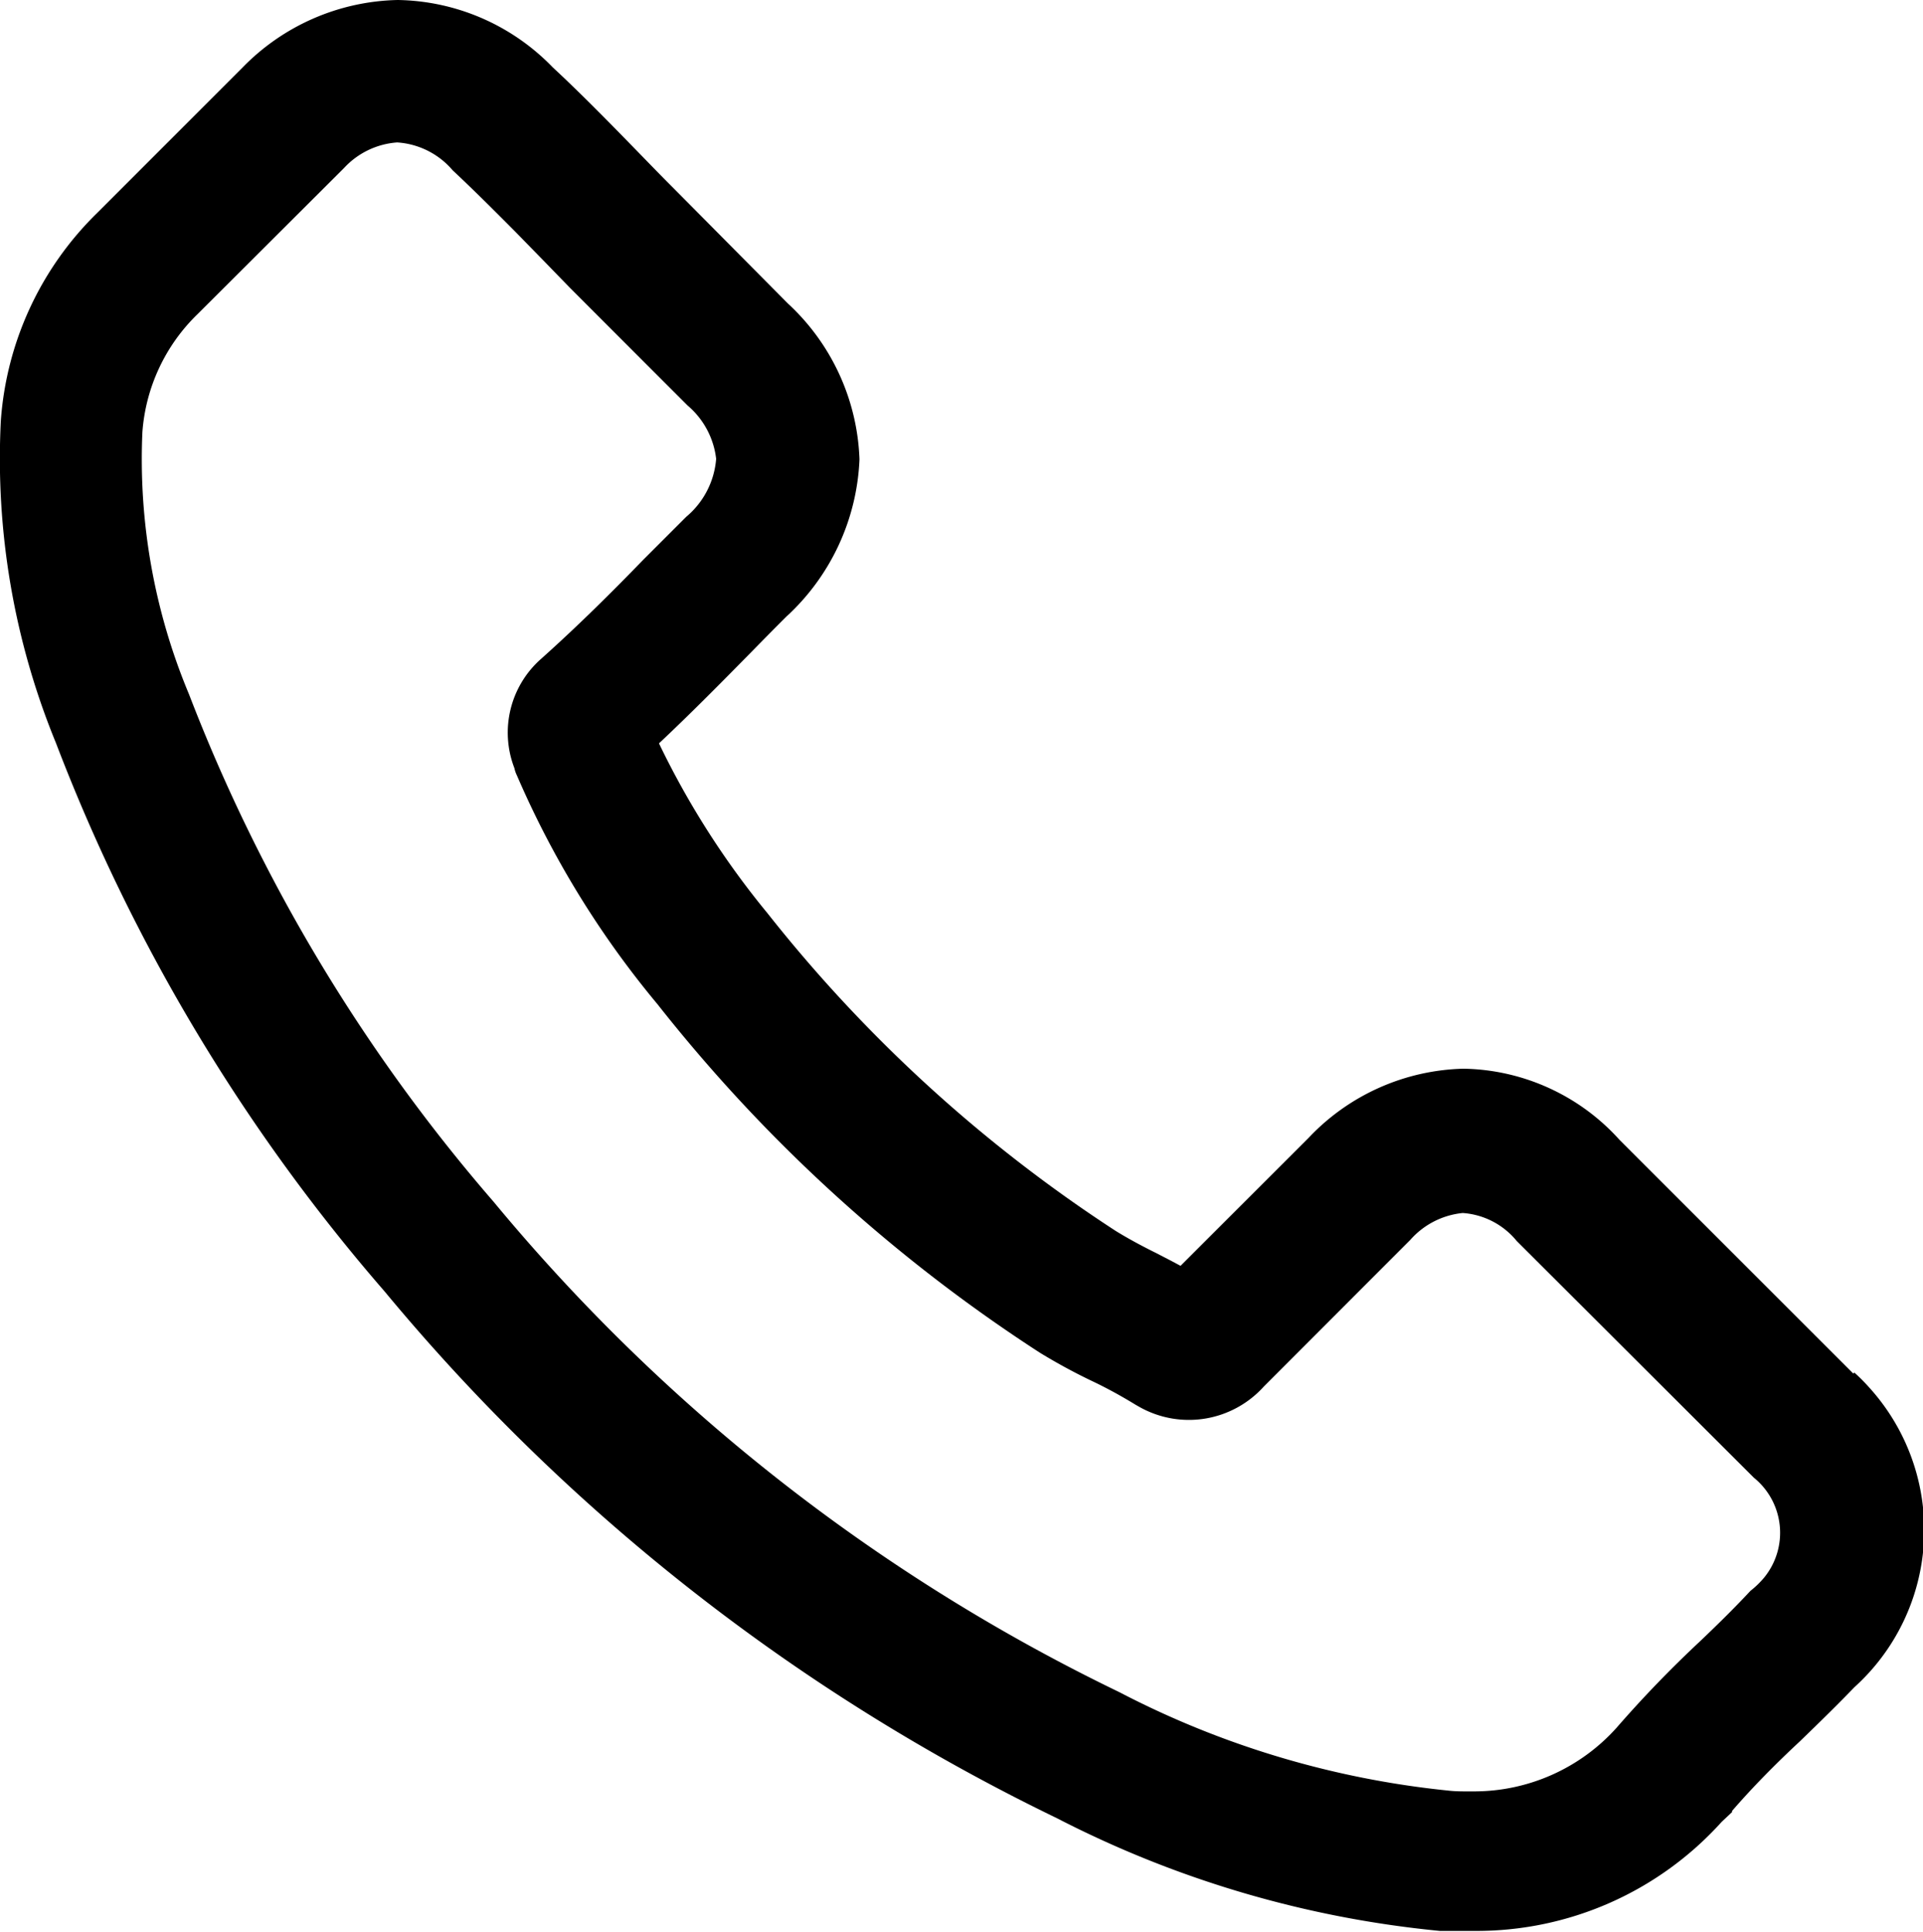 <svg xmlns="http://www.w3.org/2000/svg" xmlns:xlink="http://www.w3.org/1999/xlink" width="18.501" height="18.581" viewBox="0 0 18.501 18.581"><defs><clipPath id="clip-path"><rect id="Rect&#xE1;ngulo_926" data-name="Rect&#xE1;ngulo 926" width="18.501" height="18.581" transform="translate(0 0)"></rect></clipPath></defs><g id="Grupo_908" data-name="Grupo 908" transform="translate(0 0)"><g id="Grupo_907" data-name="Grupo 907" clip-path="url(#clip-path)"><path id="Trazado_7806" data-name="Trazado 7806" d="M17.83,13.211l-2.249-2.248a2.065,2.065,0,0,0-1.5-.684,2.119,2.119,0,0,0-1.491.665l-1.232,1.231-.094-.05-.141-.073c-.138-.068-.271-.14-.388-.212a13.974,13.974,0,0,1-3.35-3.055A8.057,8.057,0,0,1,6.34,7.15c.319-.3.614-.6.888-.878.112-.115.227-.231.335-.339a2.173,2.173,0,0,0,.706-1.515,2.141,2.141,0,0,0-.69-1.5L6.46,1.79c-.13-.13-.252-.257-.38-.388-.234-.24-.505-.516-.762-.754A2.118,2.118,0,0,0,3.826,0,2.145,2.145,0,0,0,2.335.648l-1.4,1.4a3.1,3.1,0,0,0-.927,2,7.2,7.2,0,0,0,.531,3.1A17.657,17.657,0,0,0,3.7,12.421a19.328,19.328,0,0,0,6.469,5.067,10.168,10.168,0,0,0,3.684,1.084c.039,0,.077,0,.139,0,.038,0,.075,0,.112,0H14.2a3.173,3.173,0,0,0,2.364-1.049l.1-.094,0-.011c.2-.231.422-.455.651-.668.207-.2.383-.373.525-.521a2.039,2.039,0,0,0,.147-2.88,1.848,1.848,0,0,0-.146-.147M6.187,5.386c-.3.309-.619.627-.98.95a.945.945,0,0,0-.258,1.052.292.292,0,0,0,.024.07,9,9,0,0,0,1.352,2.2,15.187,15.187,0,0,0,3.68,3.353,5.551,5.551,0,0,0,.52.281c.133.064.266.137.4.219l.044.025a.97.97,0,0,0,1.19-.2l1.409-1.41a.773.773,0,0,1,.505-.259.736.736,0,0,1,.519.269l2.282,2.277a.682.682,0,0,1,.1.959.871.871,0,0,1-.133.129c-.138.148-.29.3-.489.489a11.169,11.169,0,0,0-.8.829,1.842,1.842,0,0,1-1.369.611h-.064c-.058,0-.122,0-.188-.008a8.772,8.772,0,0,1-3.163-.947,17.941,17.941,0,0,1-6.019-4.716,16.5,16.5,0,0,1-2.93-4.88A5.855,5.855,0,0,1,1.37,4.156,1.759,1.759,0,0,1,1.9,3.022L3.31,1.616a.77.77,0,0,1,.511-.246.765.765,0,0,1,.534.268c.2.187.395.382.6.588l.293.3.237.244L6.615,3.9a.793.793,0,0,1,.275.513.81.81,0,0,1-.288.558Z"></path></g></g></svg>